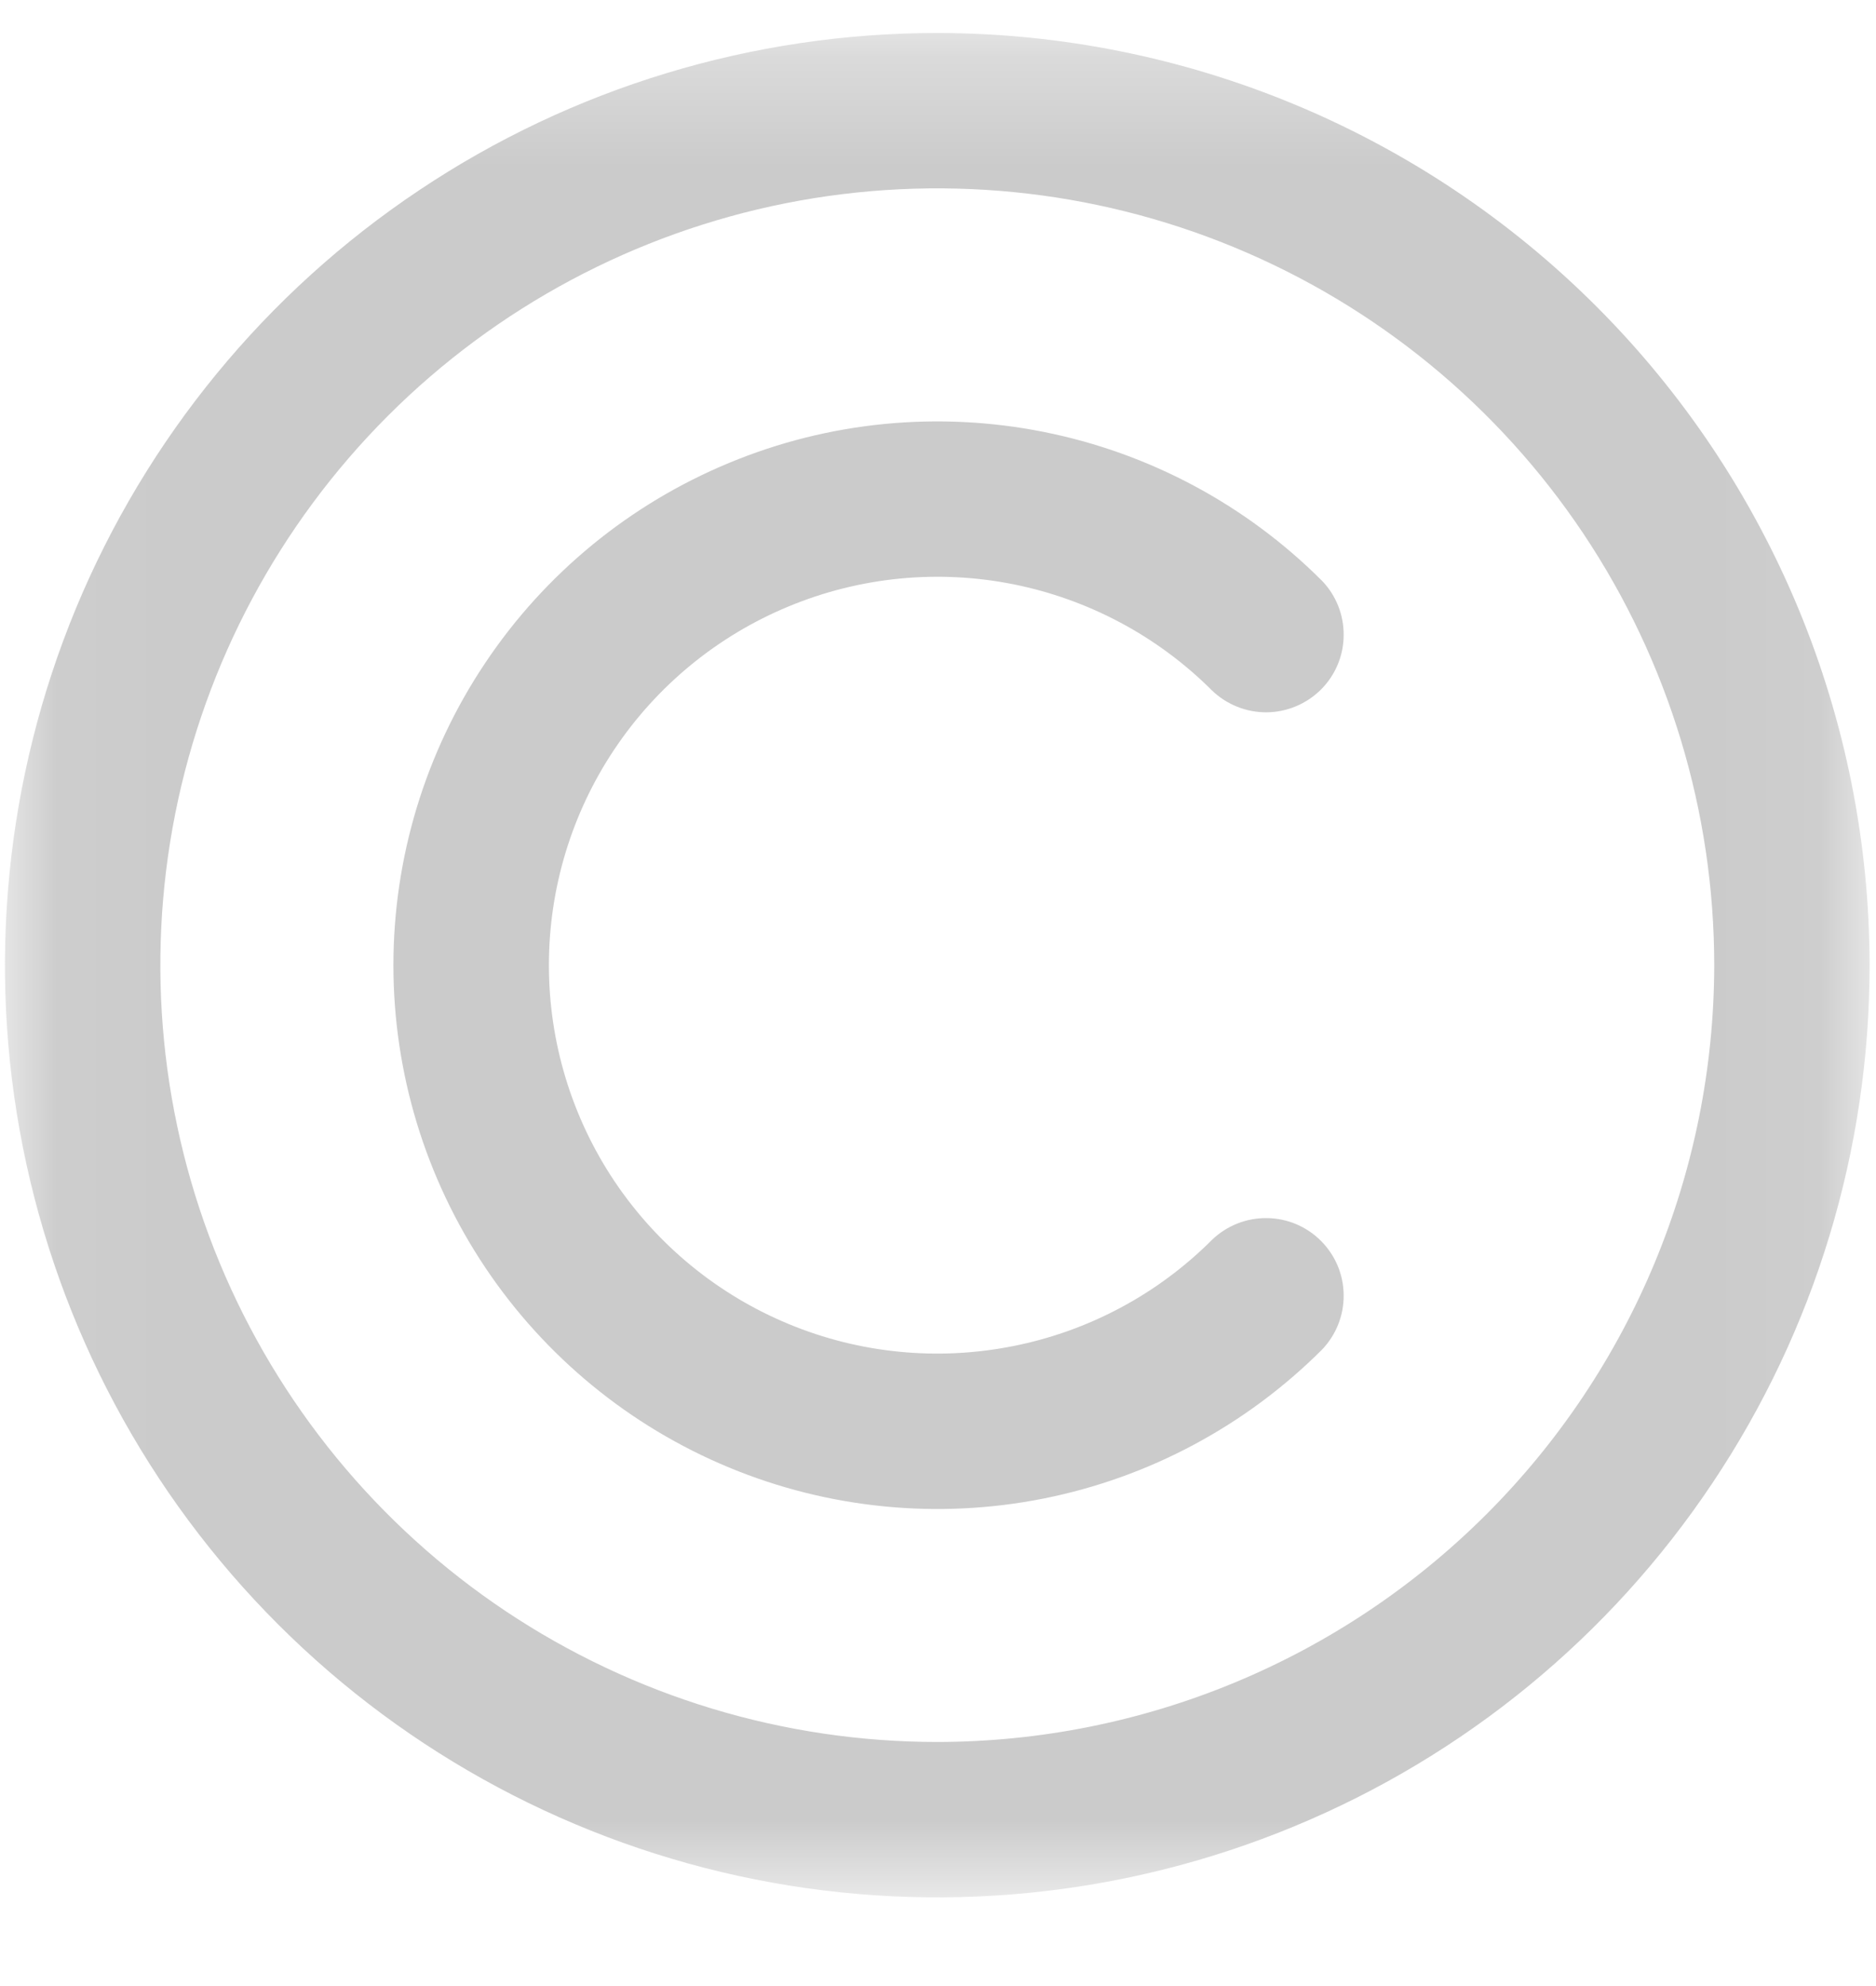 <?xml version="1.0" encoding="UTF-8"?> <svg xmlns="http://www.w3.org/2000/svg" width="17" height="18" viewBox="0 0 17 18" fill="none"><mask id="mask0_89_102" style="mask-type:luminance" maskUnits="userSpaceOnUse" x="0" y="0" width="17" height="18"><path d="M16.942 0.299H0.045V17.196H16.942V0.299Z" fill="white"></path></mask><g mask="url(#mask0_89_102)"><path d="M8.494 0.299C6.823 0.299 5.189 0.794 3.8 1.723C2.41 2.651 1.328 3.971 0.688 5.514C0.049 7.058 -0.119 8.757 0.207 10.396C0.533 12.035 1.338 13.54 2.52 14.722C3.701 15.903 5.207 16.708 6.845 17.034C8.484 17.36 10.183 17.193 11.727 16.553C13.271 15.914 14.59 14.831 15.518 13.441C16.447 12.052 16.942 10.419 16.942 8.748C16.94 6.508 16.049 4.36 14.465 2.776C12.881 1.192 10.734 0.301 8.494 0.299ZM8.494 15.788C7.101 15.788 5.74 15.375 4.582 14.602C3.424 13.828 2.522 12.728 1.989 11.442C1.456 10.155 1.317 8.74 1.588 7.374C1.86 6.008 2.531 4.754 3.515 3.769C4.5 2.784 5.754 2.114 7.12 1.842C8.486 1.571 9.902 1.71 11.188 2.243C12.475 2.776 13.574 3.678 14.348 4.836C15.121 5.994 15.534 7.355 15.534 8.748C15.532 10.614 14.79 12.404 13.47 13.724C12.15 15.044 10.36 15.786 8.494 15.788Z" fill="#CBCBCB"></path><path d="M10.983 6.258C11.116 6.386 11.294 6.457 11.478 6.456C11.663 6.454 11.839 6.38 11.97 6.25C12.101 6.119 12.175 5.943 12.176 5.758C12.178 5.573 12.107 5.395 11.979 5.263C11.289 4.573 10.411 4.104 9.455 3.914C8.499 3.724 7.508 3.821 6.608 4.195C5.707 4.568 4.938 5.199 4.396 6.01C3.854 6.82 3.565 7.773 3.565 8.748C3.565 9.723 3.854 10.675 4.396 11.486C4.938 12.296 5.707 12.928 6.608 13.301C7.508 13.674 8.499 13.772 9.455 13.582C10.411 13.392 11.289 12.922 11.979 12.233C12.107 12.1 12.178 11.922 12.176 11.738C12.175 11.553 12.101 11.377 11.97 11.246C11.839 11.115 11.663 11.041 11.478 11.04C11.294 11.038 11.116 11.109 10.983 11.237C10.491 11.73 9.863 12.065 9.181 12.2C8.498 12.336 7.79 12.267 7.147 12C6.504 11.734 5.954 11.282 5.567 10.704C5.18 10.125 4.974 9.444 4.974 8.748C4.974 8.052 5.18 7.371 5.567 6.792C5.954 6.213 6.504 5.762 7.147 5.496C7.79 5.229 8.498 5.159 9.181 5.295C9.863 5.431 10.491 5.766 10.983 6.258Z" fill="#CBCBCB"></path></g></svg> 